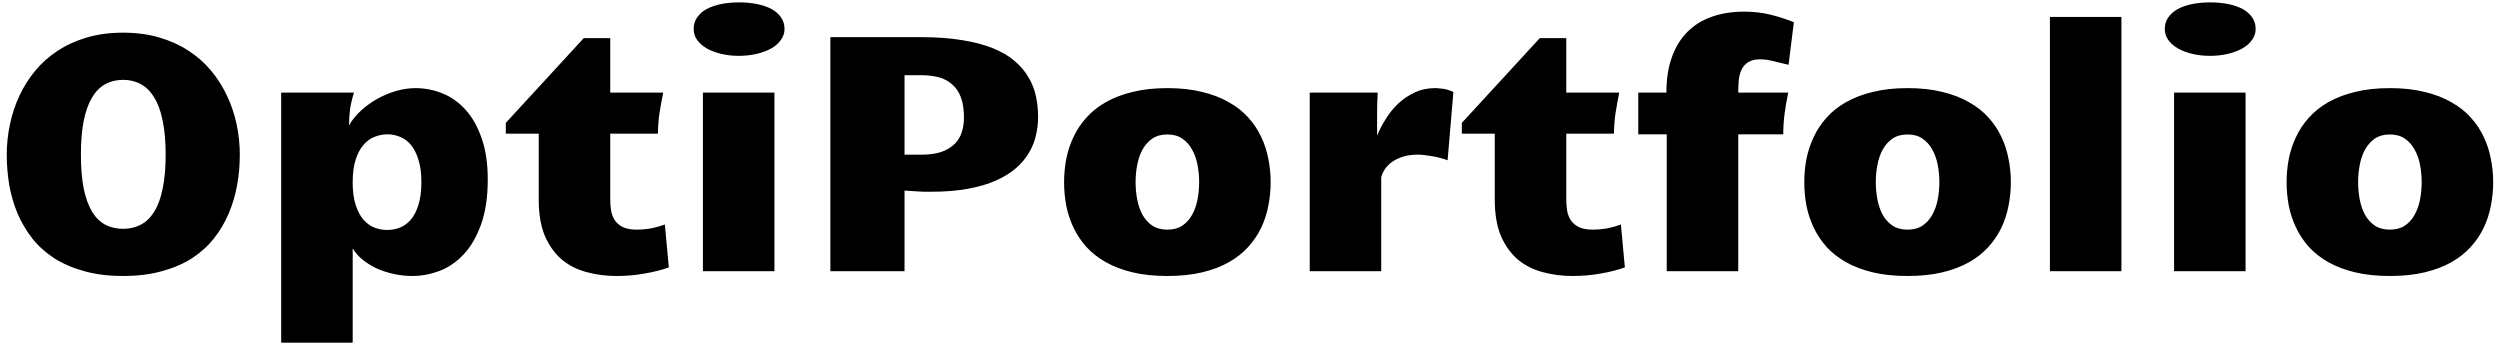 <svg width="295" height="41" viewBox="0 0 295 41" fill="none" xmlns="http://www.w3.org/2000/svg">
<path d="M14.527 32.566C12.822 32.566 11.298 32.378 9.957 32C8.616 31.635 7.431 31.128 6.402 30.477C5.387 29.812 4.521 29.031 3.805 28.133C3.102 27.221 2.522 26.238 2.066 25.184C1.624 24.116 1.298 22.996 1.09 21.824C0.895 20.652 0.797 19.461 0.797 18.25C0.797 17.052 0.921 15.867 1.168 14.695C1.415 13.51 1.786 12.384 2.281 11.316C2.776 10.249 3.401 9.259 4.156 8.348C4.911 7.436 5.797 6.648 6.812 5.984C7.828 5.32 8.974 4.799 10.25 4.422C11.539 4.044 12.965 3.855 14.527 3.855C16.09 3.855 17.509 4.044 18.785 4.422C20.074 4.799 21.227 5.32 22.242 5.984C23.271 6.648 24.163 7.436 24.918 8.348C25.673 9.259 26.298 10.249 26.793 11.316C27.301 12.384 27.678 13.51 27.926 14.695C28.173 15.867 28.297 17.052 28.297 18.25C28.297 19.461 28.193 20.652 27.984 21.824C27.776 22.996 27.444 24.116 26.988 25.184C26.546 26.238 25.966 27.221 25.25 28.133C24.534 29.031 23.668 29.812 22.652 30.477C21.637 31.128 20.452 31.635 19.098 32C17.756 32.378 16.233 32.566 14.527 32.566ZM9.547 18.25C9.547 19.812 9.658 21.147 9.879 22.254C10.113 23.361 10.439 24.266 10.855 24.969C11.285 25.672 11.806 26.186 12.418 26.512C13.043 26.837 13.746 27 14.527 27C15.309 27 16.005 26.837 16.617 26.512C17.242 26.186 17.77 25.672 18.199 24.969C18.642 24.266 18.974 23.361 19.195 22.254C19.43 21.147 19.547 19.812 19.547 18.25C19.547 16.688 19.43 15.353 19.195 14.246C18.974 13.126 18.642 12.215 18.199 11.512C17.77 10.796 17.242 10.268 16.617 9.93C16.005 9.591 15.309 9.422 14.527 9.422C13.746 9.422 13.043 9.591 12.418 9.93C11.806 10.268 11.285 10.796 10.855 11.512C10.439 12.215 10.113 13.126 9.879 14.246C9.658 15.353 9.547 16.688 9.547 18.25ZM33.18 10.926H41.773C41.552 11.629 41.396 12.287 41.305 12.898C41.227 13.497 41.188 14.129 41.188 14.793C41.552 14.155 42.027 13.569 42.613 13.035C43.199 12.501 43.844 12.039 44.547 11.648C45.25 11.258 45.986 10.952 46.754 10.73C47.535 10.509 48.297 10.398 49.039 10.398C50.133 10.398 51.194 10.607 52.223 11.023C53.251 11.44 54.156 12.085 54.938 12.957C55.732 13.829 56.363 14.949 56.832 16.316C57.314 17.671 57.555 19.285 57.555 21.16C57.555 23.27 57.288 25.053 56.754 26.512C56.233 27.957 55.55 29.129 54.703 30.027C53.857 30.926 52.9 31.577 51.832 31.98C50.777 32.371 49.716 32.566 48.648 32.566C47.88 32.566 47.132 32.482 46.402 32.312C45.686 32.156 45.016 31.935 44.391 31.648C43.779 31.349 43.232 31.004 42.75 30.613C42.268 30.21 41.891 29.773 41.617 29.305V40.438H33.18V10.926ZM41.617 21.512C41.617 22.579 41.734 23.471 41.969 24.188C42.203 24.904 42.509 25.483 42.887 25.926C43.277 26.355 43.714 26.668 44.195 26.863C44.69 27.046 45.191 27.137 45.699 27.137C46.207 27.137 46.702 27.046 47.184 26.863C47.665 26.668 48.095 26.355 48.473 25.926C48.85 25.483 49.15 24.904 49.371 24.188C49.605 23.458 49.723 22.56 49.723 21.492C49.723 20.438 49.605 19.552 49.371 18.836C49.15 18.107 48.85 17.521 48.473 17.078C48.095 16.635 47.665 16.323 47.184 16.141C46.715 15.945 46.227 15.848 45.719 15.848C45.211 15.848 44.71 15.945 44.215 16.141C43.733 16.323 43.297 16.635 42.906 17.078C42.516 17.521 42.203 18.107 41.969 18.836C41.734 19.552 41.617 20.444 41.617 21.512ZM72.731 32.566C71.519 32.566 70.361 32.417 69.254 32.117C68.147 31.831 67.171 31.342 66.324 30.652C65.491 29.949 64.82 29.025 64.312 27.879C63.818 26.72 63.57 25.281 63.57 23.562V15.77H59.684V14.5L68.883 4.5H72.008V10.926H78.258C78.102 11.707 77.958 12.495 77.828 13.289C77.711 14.083 77.646 14.91 77.633 15.77H72.008V23.484C72.008 23.953 72.04 24.409 72.106 24.852C72.184 25.281 72.333 25.665 72.555 26.004C72.776 26.329 73.095 26.596 73.512 26.805C73.928 27 74.482 27.098 75.172 27.098C75.615 27.098 76.103 27.059 76.637 26.98C77.171 26.889 77.776 26.727 78.453 26.492L78.922 31.551C78.102 31.85 77.158 32.091 76.09 32.273C75.035 32.469 73.915 32.566 72.731 32.566ZM82.945 10.926H91.383V32H82.945V10.926ZM87.184 6.59C86.441 6.59 85.745 6.512 85.094 6.355C84.443 6.199 83.876 5.984 83.394 5.711C82.926 5.438 82.548 5.105 82.262 4.715C81.988 4.324 81.852 3.895 81.852 3.426C81.852 2.905 81.988 2.449 82.262 2.059C82.535 1.655 82.913 1.323 83.394 1.062C83.876 0.802 84.443 0.607 85.094 0.477C85.745 0.346 86.448 0.281 87.203 0.281C87.958 0.281 88.662 0.346 89.312 0.477C89.977 0.607 90.549 0.802 91.031 1.062C91.513 1.323 91.891 1.655 92.164 2.059C92.438 2.449 92.574 2.905 92.574 3.426C92.574 3.895 92.431 4.324 92.144 4.715C91.871 5.105 91.493 5.438 91.012 5.711C90.53 5.984 89.957 6.199 89.293 6.355C88.642 6.512 87.939 6.59 87.184 6.59ZM97.984 4.383H108.648C110.497 4.383 112.118 4.5 113.512 4.734C114.918 4.956 116.135 5.275 117.164 5.691C118.193 6.108 119.046 6.609 119.723 7.195C120.413 7.781 120.96 8.426 121.363 9.129C121.78 9.819 122.073 10.561 122.242 11.355C122.411 12.15 122.496 12.97 122.496 13.816C122.496 14.533 122.411 15.249 122.242 15.965C122.086 16.681 121.812 17.365 121.422 18.016C121.044 18.667 120.536 19.272 119.898 19.832C119.26 20.392 118.473 20.88 117.535 21.297C116.611 21.713 115.51 22.039 114.234 22.273C112.971 22.508 111.513 22.625 109.859 22.625C109.625 22.625 109.332 22.625 108.98 22.625C108.629 22.612 108.284 22.592 107.945 22.566L106.734 22.488V32H97.984V4.383ZM106.734 18.25H108.746C109.684 18.25 110.471 18.139 111.109 17.918C111.747 17.684 112.262 17.371 112.652 16.98C113.043 16.59 113.323 16.128 113.492 15.594C113.661 15.06 113.746 14.487 113.746 13.875C113.746 12.898 113.622 12.091 113.375 11.453C113.128 10.815 112.776 10.307 112.32 9.93C111.878 9.539 111.35 9.266 110.738 9.109C110.126 8.953 109.462 8.875 108.746 8.875H106.734V18.25ZM137.75 32.566C136.214 32.566 134.846 32.423 133.648 32.137C132.451 31.85 131.402 31.453 130.504 30.945C129.605 30.438 128.837 29.838 128.199 29.148C127.574 28.445 127.066 27.684 126.676 26.863C126.285 26.043 125.999 25.177 125.816 24.266C125.647 23.354 125.562 22.43 125.562 21.492C125.562 20.568 125.647 19.656 125.816 18.758C125.999 17.846 126.285 16.98 126.676 16.16C127.066 15.327 127.574 14.565 128.199 13.875C128.824 13.172 129.586 12.566 130.484 12.059C131.396 11.538 132.451 11.134 133.648 10.848C134.846 10.548 136.214 10.398 137.75 10.398C139.286 10.398 140.654 10.548 141.852 10.848C143.049 11.134 144.098 11.538 144.996 12.059C145.908 12.566 146.676 13.172 147.301 13.875C147.926 14.565 148.434 15.327 148.824 16.16C149.215 16.98 149.495 17.846 149.664 18.758C149.846 19.656 149.938 20.568 149.938 21.492C149.938 22.43 149.846 23.354 149.664 24.266C149.495 25.177 149.215 26.043 148.824 26.863C148.434 27.684 147.919 28.445 147.281 29.148C146.656 29.838 145.895 30.438 144.996 30.945C144.098 31.453 143.049 31.85 141.852 32.137C140.654 32.423 139.286 32.566 137.75 32.566ZM134 21.492C134 22.195 134.065 22.885 134.195 23.562C134.326 24.227 134.534 24.826 134.82 25.359C135.12 25.88 135.504 26.303 135.973 26.629C136.454 26.941 137.047 27.098 137.75 27.098C138.453 27.098 139.039 26.941 139.508 26.629C139.99 26.303 140.374 25.88 140.66 25.359C140.96 24.826 141.174 24.227 141.305 23.562C141.435 22.885 141.5 22.195 141.5 21.492C141.5 20.789 141.435 20.105 141.305 19.441C141.174 18.764 140.96 18.165 140.66 17.645C140.374 17.111 139.99 16.681 139.508 16.355C139.039 16.03 138.453 15.867 137.75 15.867C137.047 15.867 136.454 16.03 135.973 16.355C135.504 16.681 135.12 17.111 134.82 17.645C134.534 18.165 134.326 18.764 134.195 19.441C134.065 20.105 134 20.789 134 21.492ZM154.547 10.926H162.574C162.548 11.264 162.529 11.642 162.516 12.059C162.503 12.462 162.496 12.892 162.496 13.348C162.496 13.79 162.496 14.24 162.496 14.695C162.496 15.151 162.496 15.587 162.496 16.004C162.757 15.366 163.095 14.715 163.512 14.051C163.928 13.374 164.417 12.768 164.977 12.234C165.549 11.7 166.194 11.264 166.91 10.926C167.639 10.574 168.453 10.398 169.352 10.398C169.521 10.398 169.703 10.412 169.898 10.438C170.107 10.45 170.309 10.477 170.504 10.516C170.699 10.555 170.882 10.607 171.051 10.672C171.233 10.724 171.383 10.789 171.5 10.867L170.816 18.914C170.23 18.693 169.612 18.53 168.961 18.426C168.31 18.309 167.743 18.25 167.262 18.25C166.598 18.25 166.012 18.335 165.504 18.504C165.009 18.66 164.586 18.869 164.234 19.129C163.883 19.389 163.603 19.676 163.395 19.988C163.199 20.301 163.062 20.607 162.984 20.906V32H154.547V10.926ZM185.543 32.566C184.332 32.566 183.173 32.417 182.066 32.117C180.96 31.831 179.983 31.342 179.137 30.652C178.303 29.949 177.633 29.025 177.125 27.879C176.63 26.72 176.383 25.281 176.383 23.562V15.77H172.496V14.5L181.695 4.5H184.82V10.926H191.07C190.914 11.707 190.771 12.495 190.641 13.289C190.523 14.083 190.458 14.91 190.445 15.77H184.82V23.484C184.82 23.953 184.853 24.409 184.918 24.852C184.996 25.281 185.146 25.665 185.367 26.004C185.589 26.329 185.908 26.596 186.324 26.805C186.741 27 187.294 27.098 187.984 27.098C188.427 27.098 188.915 27.059 189.449 26.98C189.983 26.889 190.589 26.727 191.266 26.492L191.734 31.551C190.914 31.85 189.97 32.091 188.902 32.273C187.848 32.469 186.728 32.566 185.543 32.566ZM205.113 32H196.676V15.848H193.316V10.926H196.637C196.637 9.324 196.852 7.931 197.281 6.746C197.711 5.548 198.323 4.552 199.117 3.758C199.911 2.964 200.868 2.371 201.988 1.98C203.121 1.577 204.391 1.375 205.797 1.375C206.943 1.375 208.004 1.499 208.98 1.746C209.957 1.993 210.855 2.286 211.676 2.625L211.051 7.645C210.296 7.462 209.664 7.312 209.156 7.195C208.661 7.065 208.18 7 207.711 7C207.112 7 206.637 7.111 206.285 7.332C205.947 7.553 205.686 7.846 205.504 8.211C205.335 8.576 205.224 8.999 205.172 9.48C205.133 9.949 205.113 10.431 205.113 10.926H211.012C210.829 11.785 210.686 12.612 210.582 13.406C210.478 14.2 210.426 15.014 210.426 15.848H205.113V32ZM225.094 32.566C223.557 32.566 222.19 32.423 220.992 32.137C219.794 31.85 218.746 31.453 217.848 30.945C216.949 30.438 216.181 29.838 215.543 29.148C214.918 28.445 214.41 27.684 214.02 26.863C213.629 26.043 213.342 25.177 213.16 24.266C212.991 23.354 212.906 22.43 212.906 21.492C212.906 20.568 212.991 19.656 213.16 18.758C213.342 17.846 213.629 16.98 214.02 16.16C214.41 15.327 214.918 14.565 215.543 13.875C216.168 13.172 216.93 12.566 217.828 12.059C218.74 11.538 219.794 11.134 220.992 10.848C222.19 10.548 223.557 10.398 225.094 10.398C226.63 10.398 227.997 10.548 229.195 10.848C230.393 11.134 231.441 11.538 232.34 12.059C233.251 12.566 234.02 13.172 234.645 13.875C235.27 14.565 235.777 15.327 236.168 16.16C236.559 16.98 236.839 17.846 237.008 18.758C237.19 19.656 237.281 20.568 237.281 21.492C237.281 22.43 237.19 23.354 237.008 24.266C236.839 25.177 236.559 26.043 236.168 26.863C235.777 27.684 235.263 28.445 234.625 29.148C234 29.838 233.238 30.438 232.34 30.945C231.441 31.453 230.393 31.85 229.195 32.137C227.997 32.423 226.63 32.566 225.094 32.566ZM221.344 21.492C221.344 22.195 221.409 22.885 221.539 23.562C221.669 24.227 221.878 24.826 222.164 25.359C222.464 25.88 222.848 26.303 223.316 26.629C223.798 26.941 224.391 27.098 225.094 27.098C225.797 27.098 226.383 26.941 226.852 26.629C227.333 26.303 227.717 25.88 228.004 25.359C228.303 24.826 228.518 24.227 228.648 23.562C228.779 22.885 228.844 22.195 228.844 21.492C228.844 20.789 228.779 20.105 228.648 19.441C228.518 18.764 228.303 18.165 228.004 17.645C227.717 17.111 227.333 16.681 226.852 16.355C226.383 16.03 225.797 15.867 225.094 15.867C224.391 15.867 223.798 16.03 223.316 16.355C222.848 16.681 222.464 17.111 222.164 17.645C221.878 18.165 221.669 18.764 221.539 19.441C221.409 20.105 221.344 20.789 221.344 21.492ZM241.891 2H250.328V32H241.891V2ZM256.539 10.926H264.977V32H256.539V10.926ZM260.777 6.59C260.035 6.59 259.339 6.512 258.688 6.355C258.036 6.199 257.47 5.984 256.988 5.711C256.52 5.438 256.142 5.105 255.855 4.715C255.582 4.324 255.445 3.895 255.445 3.426C255.445 2.905 255.582 2.449 255.855 2.059C256.129 1.655 256.507 1.323 256.988 1.062C257.47 0.802 258.036 0.607 258.688 0.477C259.339 0.346 260.042 0.281 260.797 0.281C261.552 0.281 262.255 0.346 262.906 0.477C263.57 0.607 264.143 0.802 264.625 1.062C265.107 1.323 265.484 1.655 265.758 2.059C266.031 2.449 266.168 2.905 266.168 3.426C266.168 3.895 266.025 4.324 265.738 4.715C265.465 5.105 265.087 5.438 264.605 5.711C264.124 5.984 263.551 6.199 262.887 6.355C262.236 6.512 261.533 6.59 260.777 6.59ZM282.008 32.566C280.471 32.566 279.104 32.423 277.906 32.137C276.708 31.85 275.66 31.453 274.762 30.945C273.863 30.438 273.095 29.838 272.457 29.148C271.832 28.445 271.324 27.684 270.934 26.863C270.543 26.043 270.257 25.177 270.074 24.266C269.905 23.354 269.82 22.43 269.82 21.492C269.82 20.568 269.905 19.656 270.074 18.758C270.257 17.846 270.543 16.98 270.934 16.16C271.324 15.327 271.832 14.565 272.457 13.875C273.082 13.172 273.844 12.566 274.742 12.059C275.654 11.538 276.708 11.134 277.906 10.848C279.104 10.548 280.471 10.398 282.008 10.398C283.544 10.398 284.911 10.548 286.109 10.848C287.307 11.134 288.355 11.538 289.254 12.059C290.165 12.566 290.934 13.172 291.559 13.875C292.184 14.565 292.691 15.327 293.082 16.16C293.473 16.98 293.753 17.846 293.922 18.758C294.104 19.656 294.195 20.568 294.195 21.492C294.195 22.43 294.104 23.354 293.922 24.266C293.753 25.177 293.473 26.043 293.082 26.863C292.691 27.684 292.177 28.445 291.539 29.148C290.914 29.838 290.152 30.438 289.254 30.945C288.355 31.453 287.307 31.85 286.109 32.137C284.911 32.423 283.544 32.566 282.008 32.566ZM278.258 21.492C278.258 22.195 278.323 22.885 278.453 23.562C278.583 24.227 278.792 24.826 279.078 25.359C279.378 25.88 279.762 26.303 280.23 26.629C280.712 26.941 281.305 27.098 282.008 27.098C282.711 27.098 283.297 26.941 283.766 26.629C284.247 26.303 284.632 25.88 284.918 25.359C285.217 24.826 285.432 24.227 285.562 23.562C285.693 22.885 285.758 22.195 285.758 21.492C285.758 20.789 285.693 20.105 285.562 19.441C285.432 18.764 285.217 18.165 284.918 17.645C284.632 17.111 284.247 16.681 283.766 16.355C283.297 16.03 282.711 15.867 282.008 15.867C281.305 15.867 280.712 16.03 280.23 16.355C279.762 16.681 279.378 17.111 279.078 17.645C278.792 18.165 278.583 18.764 278.453 19.441C278.323 20.105 278.258 20.789 278.258 21.492Z" fill="black"/>
</svg>
